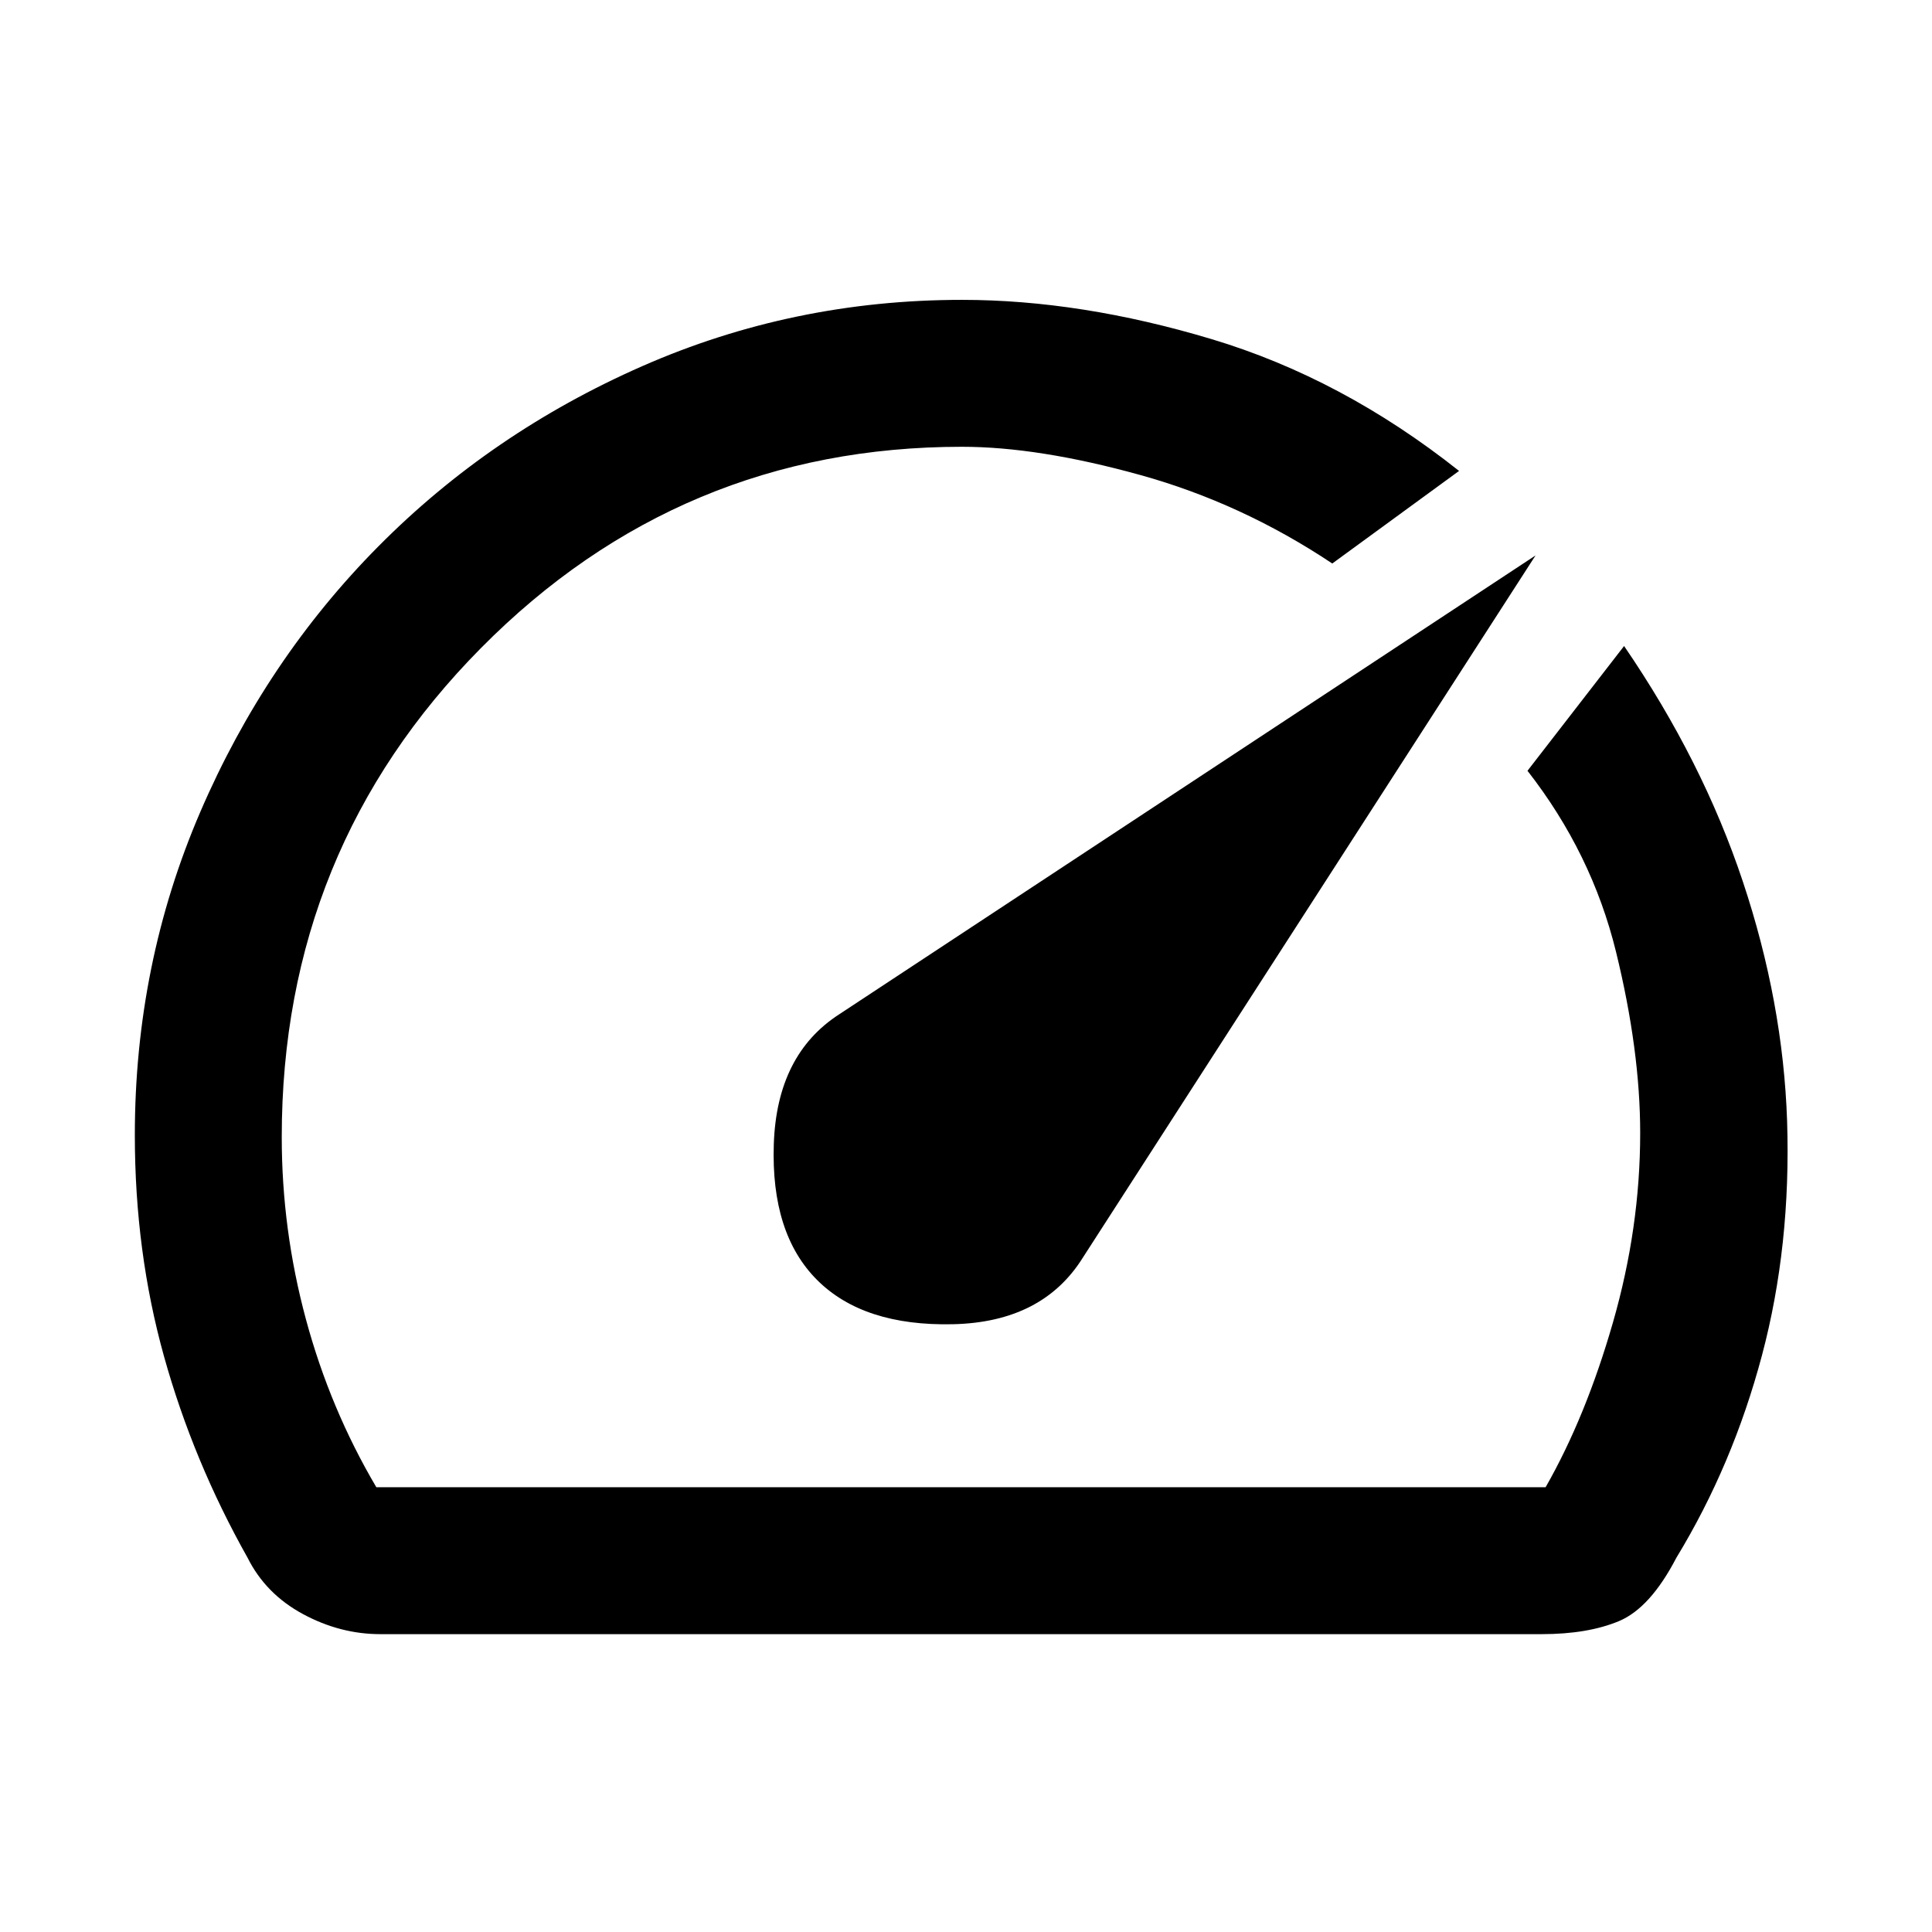 <svg xmlns="http://www.w3.org/2000/svg" height="48" width="48"><path d="M20.3 31.8q1.15 1.15 3.375 1.1 2.225-.05 3.225-1.65L38.15 13.8l-17.3 11.4q-1.55 1-1.625 3.225Q19.15 30.65 20.3 31.8ZM9.45 40.6q-1 0-1.925-.5T6.15 38.7q-1.35-2.4-2.075-5-.725-2.6-.725-5.5 0-4.25 1.625-8.025Q6.6 16.4 9.4 13.575q2.8-2.825 6.55-4.475 3.75-1.65 7.95-1.65 2.95 0 6.2.975t6.15 3.275L33.1 14q-2.25-1.5-4.775-2.2-2.525-.7-4.425-.7-7 0-11.95 5Q7 21.1 7 28.25q0 2.3.6 4.525Q8.2 35 9.35 36.95H38.4q1-1.75 1.675-4.1.675-2.35.675-4.7 0-2.05-.6-4.5t-2.2-4.5l2.4-3.1q1.95 2.85 2.95 5.85 1 3 1.1 5.95.1 3.1-.625 5.825T41.65 38.7q-.65 1.25-1.425 1.575-.775.325-1.925.325ZM23.7 24.35Z"/></svg>